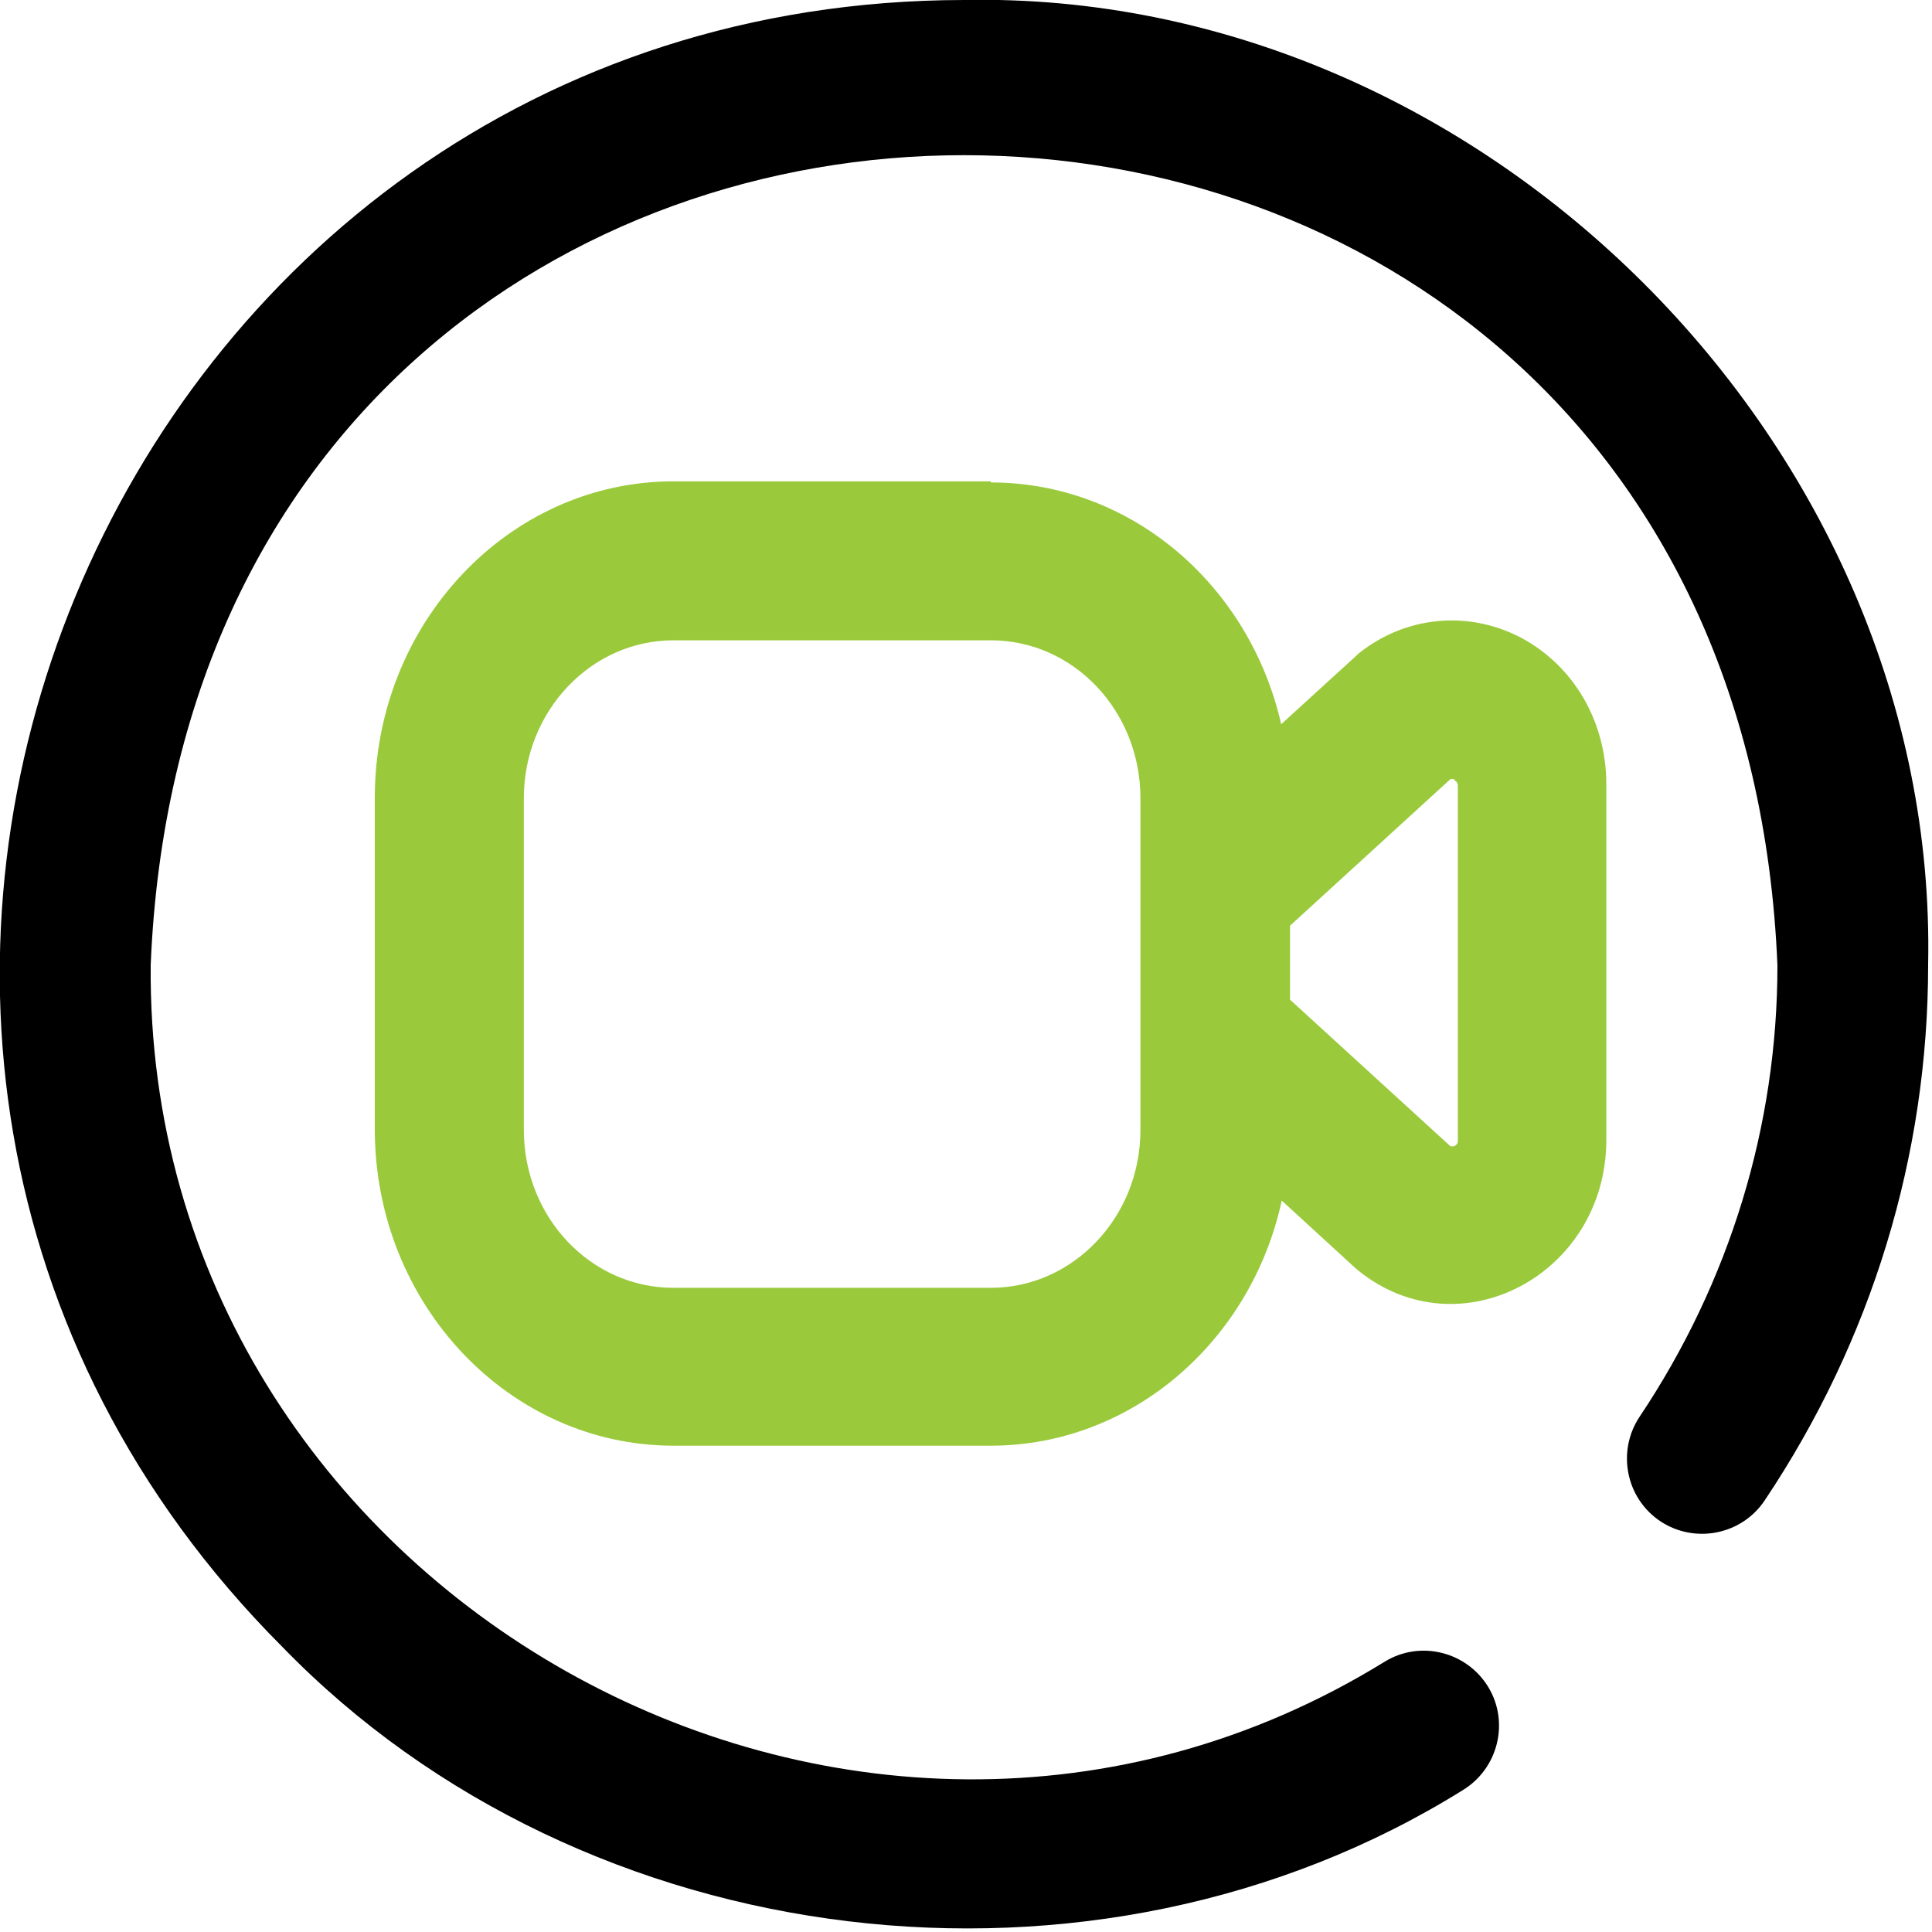 <?xml version="1.0" encoding="UTF-8"?><svg id="a" xmlns="http://www.w3.org/2000/svg" xmlns:xlink="http://www.w3.org/1999/xlink" viewBox="0 0 35 35"><defs><style>.j{fill:#9aca3c;}.k{clip-path:url(#h);}.l{clip-path:url(#b);}.m{clip-path:url(#c);}.n{clip-path:url(#e);}.o{clip-path:url(#d);}.p{fill:none;}.q{clip-path:url(#f);}.r{clip-path:url(#i);}.s{clip-path:url(#g);}</style><clipPath id="b"><path class="p" d="M-37.2,20h.06c3.34,0,6.46-2.22,7.97-5.66,.31-.71-.01-1.53-.72-1.84-.71-.31-1.53,.01-1.84,.72-1.05,2.39-3.22,3.99-5.41,3.99h-.06c-3.15,0-6.01-3.22-6.01-6.75V5.61l6.04-2.71,4.94,2.22-3.26,4.57c-.12,.13-.26,.16-.34,.17-.08,0-.24,0-.38-.14l-.02-.02-2.68-2.46c-.57-.52-1.45-.48-1.97,.09-.52,.57-.48,1.45,.09,1.98l2.67,2.45c.61,.58,1.43,.9,2.26,.9,.07,0,.14,0,.22,0,.92-.06,1.77-.51,2.35-1.23,.02-.02,.03-.04,.05-.06L-27.26,2.98c.45-.63,.3-1.5-.32-1.95-.63-.45-1.5-.3-1.95,.32l-1.03,1.44L-36.52,.12c-.18-.08-.38-.12-.57-.12h-.13c-.2,0-.39,.04-.57,.12l-7.37,3.31c-.5,.23-.83,.73-.83,1.28v5.75c0,2.33,.92,4.71,2.52,6.53,1.71,1.94,3.94,3.01,6.29,3.01Z"/></clipPath><clipPath id="c"><path class="p" d="M-21.37,22.72c-.76,0-1.37,.61-1.37,1.36,0,1.51-1.23,2.73-2.73,2.73h-24.06c-1.51,0-2.73-1.23-2.73-2.73V10.44c0-1.41,1.06-2.58,2.46-2.72,.75-.07,1.3-.74,1.23-1.49-.07-.75-.74-1.3-1.5-1.22-1.34,.13-2.59,.76-3.5,1.76-.92,1.01-1.42,2.31-1.42,3.68v13.65c0,3.01,2.45,5.46,5.47,5.46h10.66v2.72h-4.79c-.76,0-1.37,.61-1.37,1.37s.61,1.36,1.37,1.36h12.3c.76,0,1.37-.61,1.37-1.36s-.61-1.37-1.37-1.37h-4.79v-2.72h10.66c3.02,0,5.47-2.45,5.47-5.46,0-.75-.61-1.36-1.37-1.36Z"/></clipPath><clipPath id="d"><path class="p" d="M34.93,17.48c0,3.45-1.02,6.8-2.96,9.7-.42,.63-1.27,.79-1.89,.38-.63-.42-.79-1.27-.38-1.89,1.64-2.45,2.5-5.28,2.5-8.18C31.39-2.08,3.54-2.08,2.73,17.48c-.1,11.35,12.72,18.57,22.36,12.62,.64-.39,1.48-.18,1.87,.46,.39,.64,.18,1.48-.46,1.87-6.66,4.15-15.91,3.05-21.39-2.6C-5.84,18.85,1.96,.02,17.46,0c9.39-.19,17.66,8.08,17.47,17.47Z"/></clipPath><clipPath id="e"><rect class="p" x="-34.93" y="-568.64" width="593.87" height="984.93"/></clipPath><clipPath id="f"><path class="p" d="M26.35,14.12s-.06-.02-.08,0l-2.9,2.65v1.34l2.9,2.65s.04,.02,.08,0c.06-.03,.06-.07,.06-.09v-6.44s0-.07-.06-.09Zm-8.4-2.52h-5.75c-1.49,0-2.71,1.28-2.71,2.86v6.01c0,1.58,1.21,2.86,2.71,2.86h5.75c1.49,0,2.71-1.28,2.71-2.86v-6.01c0-1.58-1.21-2.86-2.71-2.86Zm0-2.86c2.55,0,4.69,1.87,5.26,4.38l1.37-1.25,.03-.03c.85-.68,1.98-.79,2.94-.29,.96,.51,1.55,1.52,1.55,2.66v6.44c0,2.43-2.65,3.85-4.49,2.37l-.07-.06-1.32-1.21c-.55,2.54-2.71,4.44-5.27,4.44h-5.75c-2.98,0-5.41-2.57-5.41-5.73v-6.01c0-3.16,2.43-5.73,5.41-5.73h5.75Z"/></clipPath><clipPath id="g"><rect class="p" x="-34.93" y="-568.64" width="593.87" height="984.93"/></clipPath><clipPath id="h"><path class="p" d="M67.94,12.26c2.3,0,4.17,1.88,4.17,4.19s-1.87,4.19-4.17,4.19-4.17-1.88-4.17-4.19,1.87-4.19,4.17-4.19Zm13.94-9.24c2.3,0,4.17,1.88,4.17,4.19s-1.87,4.19-4.17,4.19-4.17-1.88-4.17-4.19,1.87-4.19,4.17-4.19Zm-10.84,29.17h-11.71c-.44,0-.83-.2-1.09-.56-.26-.35-.33-.79-.19-1.21,1.33-4.15,5.39-7.05,9.87-7.05,2.08,0,4.09,.63,5.79,1.82,.61,.43,1.45,.28,1.87-.34s.28-1.45-.33-1.88c-.84-.59-1.74-1.07-2.69-1.44,1.25-1.14,2.08-2.74,2.23-4.54,1.9-1.86,4.39-2.87,7.06-2.87,2.08,0,4.09,.63,5.79,1.82,.61,.43,1.45,.28,1.87-.34,.43-.61,.28-1.45-.33-1.88-.84-.59-1.74-1.07-2.69-1.44,1.38-1.26,2.25-3.08,2.25-5.1,0-3.8-3.08-6.89-6.87-6.89s-6.87,3.09-6.87,6.89c0,2.01,.86,3.82,2.23,5.08-.19,.07-.37,.15-.56,.23-.84,.37-1.63,.83-2.37,1.37-1.02-2.53-3.49-4.32-6.37-4.32-3.79,0-6.87,3.09-6.87,6.89,0,2,.86,3.81,2.22,5.07-3.65,1.37-6.61,4.32-7.82,8.08-.4,1.25-.19,2.57,.58,3.63,.77,1.06,1.96,1.67,3.26,1.67h11.71c.74,0,1.35-.6,1.35-1.35s-.6-1.35-1.35-1.35Z"/></clipPath><clipPath id="i"><path class="p" d="M89.17,22.65c-.62-.42-1.49-.29-1.93,.3l-6.82,9.05c-.19,.21-.42,.25-.55,.26-.13,0-.38,0-.59-.2l-4.42-4.03c-.55-.5-1.43-.49-1.96,.04s-.51,1.36,.04,1.86l4.42,4.03c.66,.6,1.55,.93,2.46,.93,.08,0,.16,0,.24,0,.99-.06,1.92-.52,2.54-1.25,.02-.02,.03-.04,.05-.06l6.85-9.08c.44-.59,.3-1.41-.32-1.83Z"/></clipPath></defs><g class="l"><g/></g><g class="m"><g/></g><g class="o"><g class="n"><rect x="-4.85" y="-4.85" width="44.64" height="44.64"/></g></g><g class="q"><g class="s"><rect class="j" x="1.94" y="3.88" width="32.02" height="27.17"/></g></g><g class="k"><g/></g><g class="r"><g/></g></svg>
